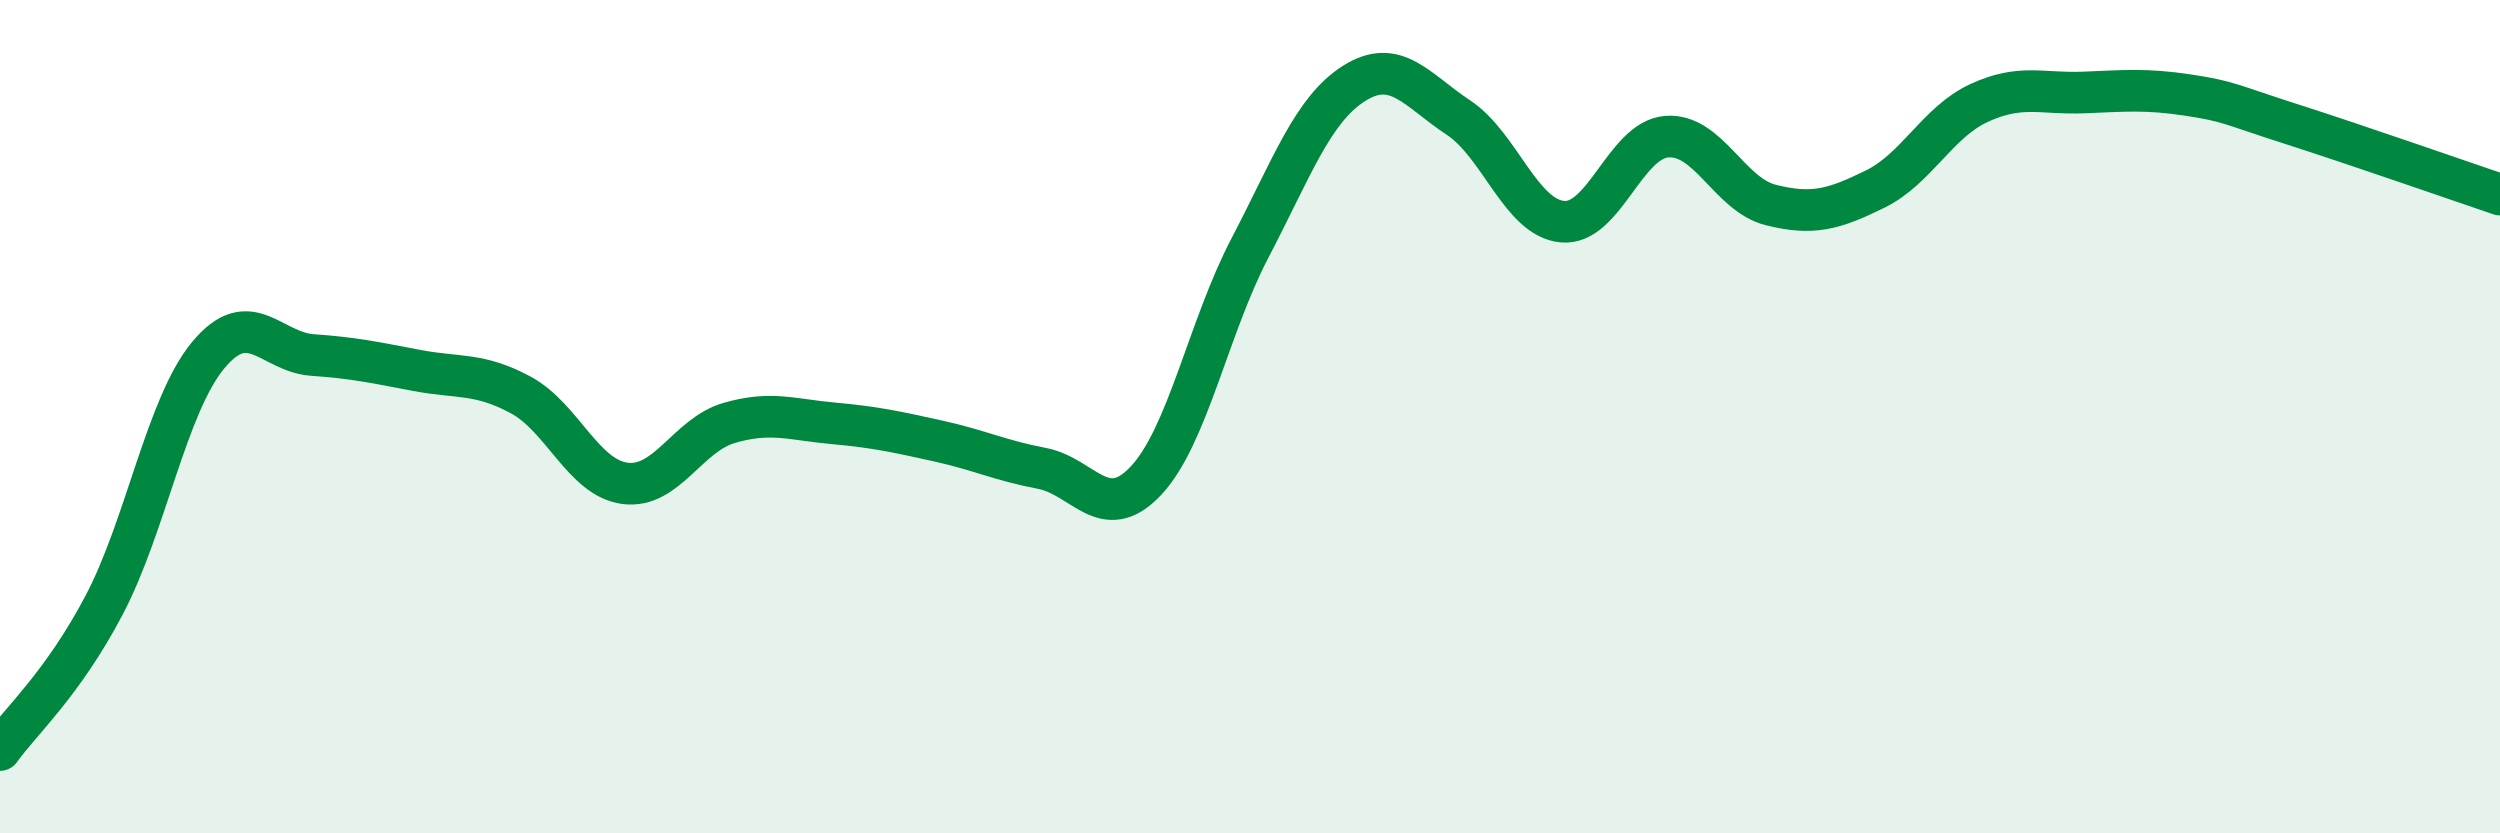 
    <svg width="60" height="20" viewBox="0 0 60 20" xmlns="http://www.w3.org/2000/svg">
      <path
        d="M 0,18 C 0.5,17.3 1.5,16.42 2.5,14.52 C 3.5,12.62 4,9.72 5,8.52 C 6,7.32 6.5,8.45 7.5,8.52 C 8.5,8.59 9,8.7 10,8.89 C 11,9.08 11.5,8.94 12.5,9.48 C 13.5,10.02 14,11.47 15,11.6 C 16,11.73 16.5,10.44 17.5,10.15 C 18.5,9.86 19,10.07 20,10.16 C 21,10.25 21.5,10.36 22.5,10.58 C 23.5,10.8 24,11.05 25,11.24 C 26,11.43 26.5,12.6 27.5,11.54 C 28.5,10.48 29,7.86 30,5.95 C 31,4.04 31.5,2.63 32.5,2 C 33.5,1.37 34,2.16 35,2.82 C 36,3.48 36.5,5.23 37.5,5.32 C 38.5,5.41 39,3.36 40,3.28 C 41,3.2 41.5,4.67 42.5,4.92 C 43.5,5.17 44,5.03 45,4.54 C 46,4.05 46.5,2.93 47.5,2.47 C 48.5,2.01 49,2.26 50,2.22 C 51,2.18 51.5,2.13 52.5,2.28 C 53.5,2.43 53.5,2.5 55,2.98 C 56.5,3.46 59,4.33 60,4.67L60 20L0 20Z"
        fill="#008740"
        opacity="0.1"
        stroke-linecap="round"
        stroke-linejoin="round"
      />
      <path
        d="M 0,18 C 0.5,17.3 1.5,16.42 2.5,14.52 C 3.5,12.62 4,9.72 5,8.52 C 6,7.32 6.5,8.45 7.5,8.52 C 8.5,8.59 9,8.7 10,8.89 C 11,9.08 11.5,8.94 12.5,9.48 C 13.5,10.02 14,11.47 15,11.6 C 16,11.73 16.5,10.44 17.5,10.15 C 18.5,9.86 19,10.07 20,10.16 C 21,10.25 21.5,10.36 22.5,10.58 C 23.5,10.8 24,11.05 25,11.24 C 26,11.43 26.5,12.6 27.5,11.54 C 28.5,10.48 29,7.86 30,5.95 C 31,4.04 31.5,2.63 32.5,2 C 33.5,1.37 34,2.16 35,2.82 C 36,3.48 36.5,5.23 37.5,5.32 C 38.5,5.41 39,3.36 40,3.28 C 41,3.2 41.5,4.67 42.5,4.92 C 43.5,5.17 44,5.03 45,4.54 C 46,4.05 46.5,2.93 47.5,2.47 C 48.5,2.01 49,2.26 50,2.22 C 51,2.18 51.5,2.13 52.5,2.28 C 53.5,2.43 53.5,2.5 55,2.98 C 56.5,3.46 59,4.33 60,4.67"
        stroke="#008740"
        stroke-width="1"
        fill="none"
        stroke-linecap="round"
        stroke-linejoin="round"
      />
    </svg>
  